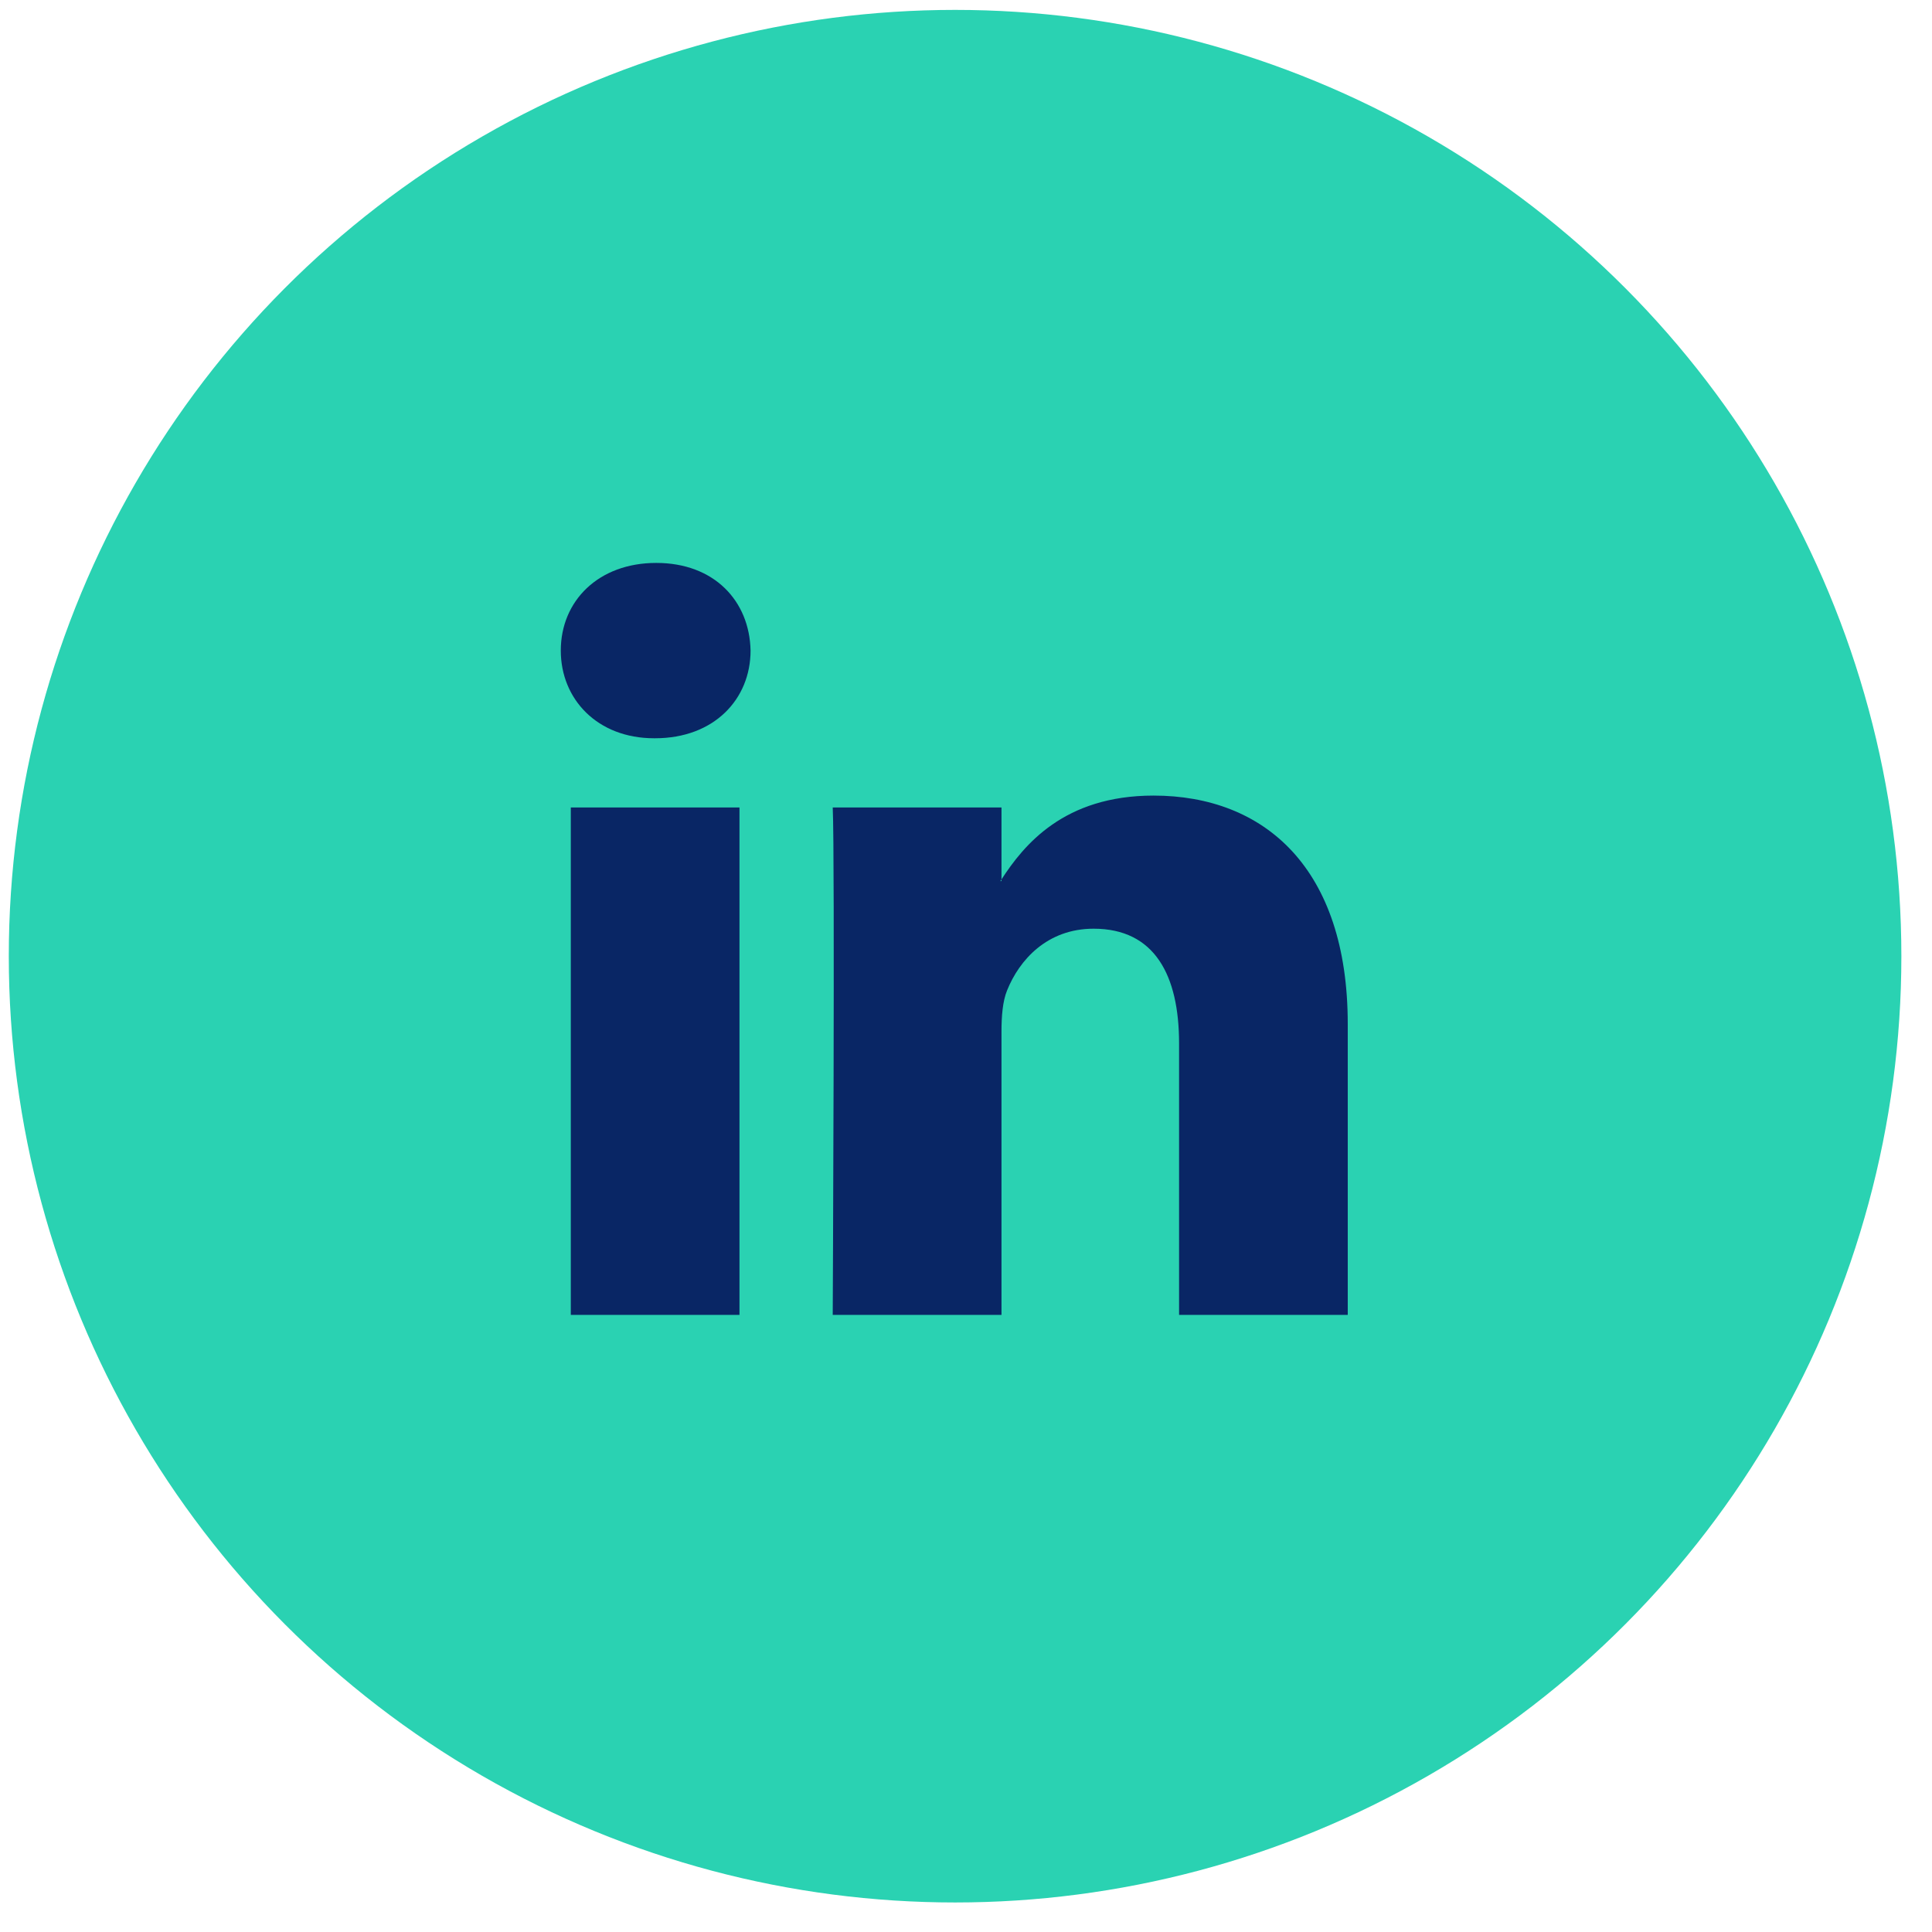<svg width="49" height="49" viewBox="0 0 49 49" fill="none" xmlns="http://www.w3.org/2000/svg">
<circle cx="24.223" cy="24.251" r="24" fill="#2AD2B2"/>
<path d="M34.182 25.97V33.349H29.904V26.464C29.904 24.734 29.285 23.554 27.737 23.554C26.555 23.554 25.851 24.35 25.542 25.119C25.429 25.394 25.4 25.777 25.4 26.162V33.349H21.12C21.12 33.349 21.178 21.689 21.12 20.48H25.4V22.304L25.372 22.346H25.4V22.304C25.968 21.429 26.983 20.178 29.256 20.178C32.071 20.178 34.182 22.018 34.182 25.97ZM16.644 14.277C15.181 14.277 14.223 15.237 14.223 16.5C14.223 17.735 15.153 18.724 16.588 18.724H16.616C18.109 18.724 19.036 17.735 19.036 16.5C19.01 15.237 18.11 14.277 16.645 14.277H16.644ZM14.477 33.349H18.755V20.48H14.477V33.349Z" fill="#092665"/>
</svg>
